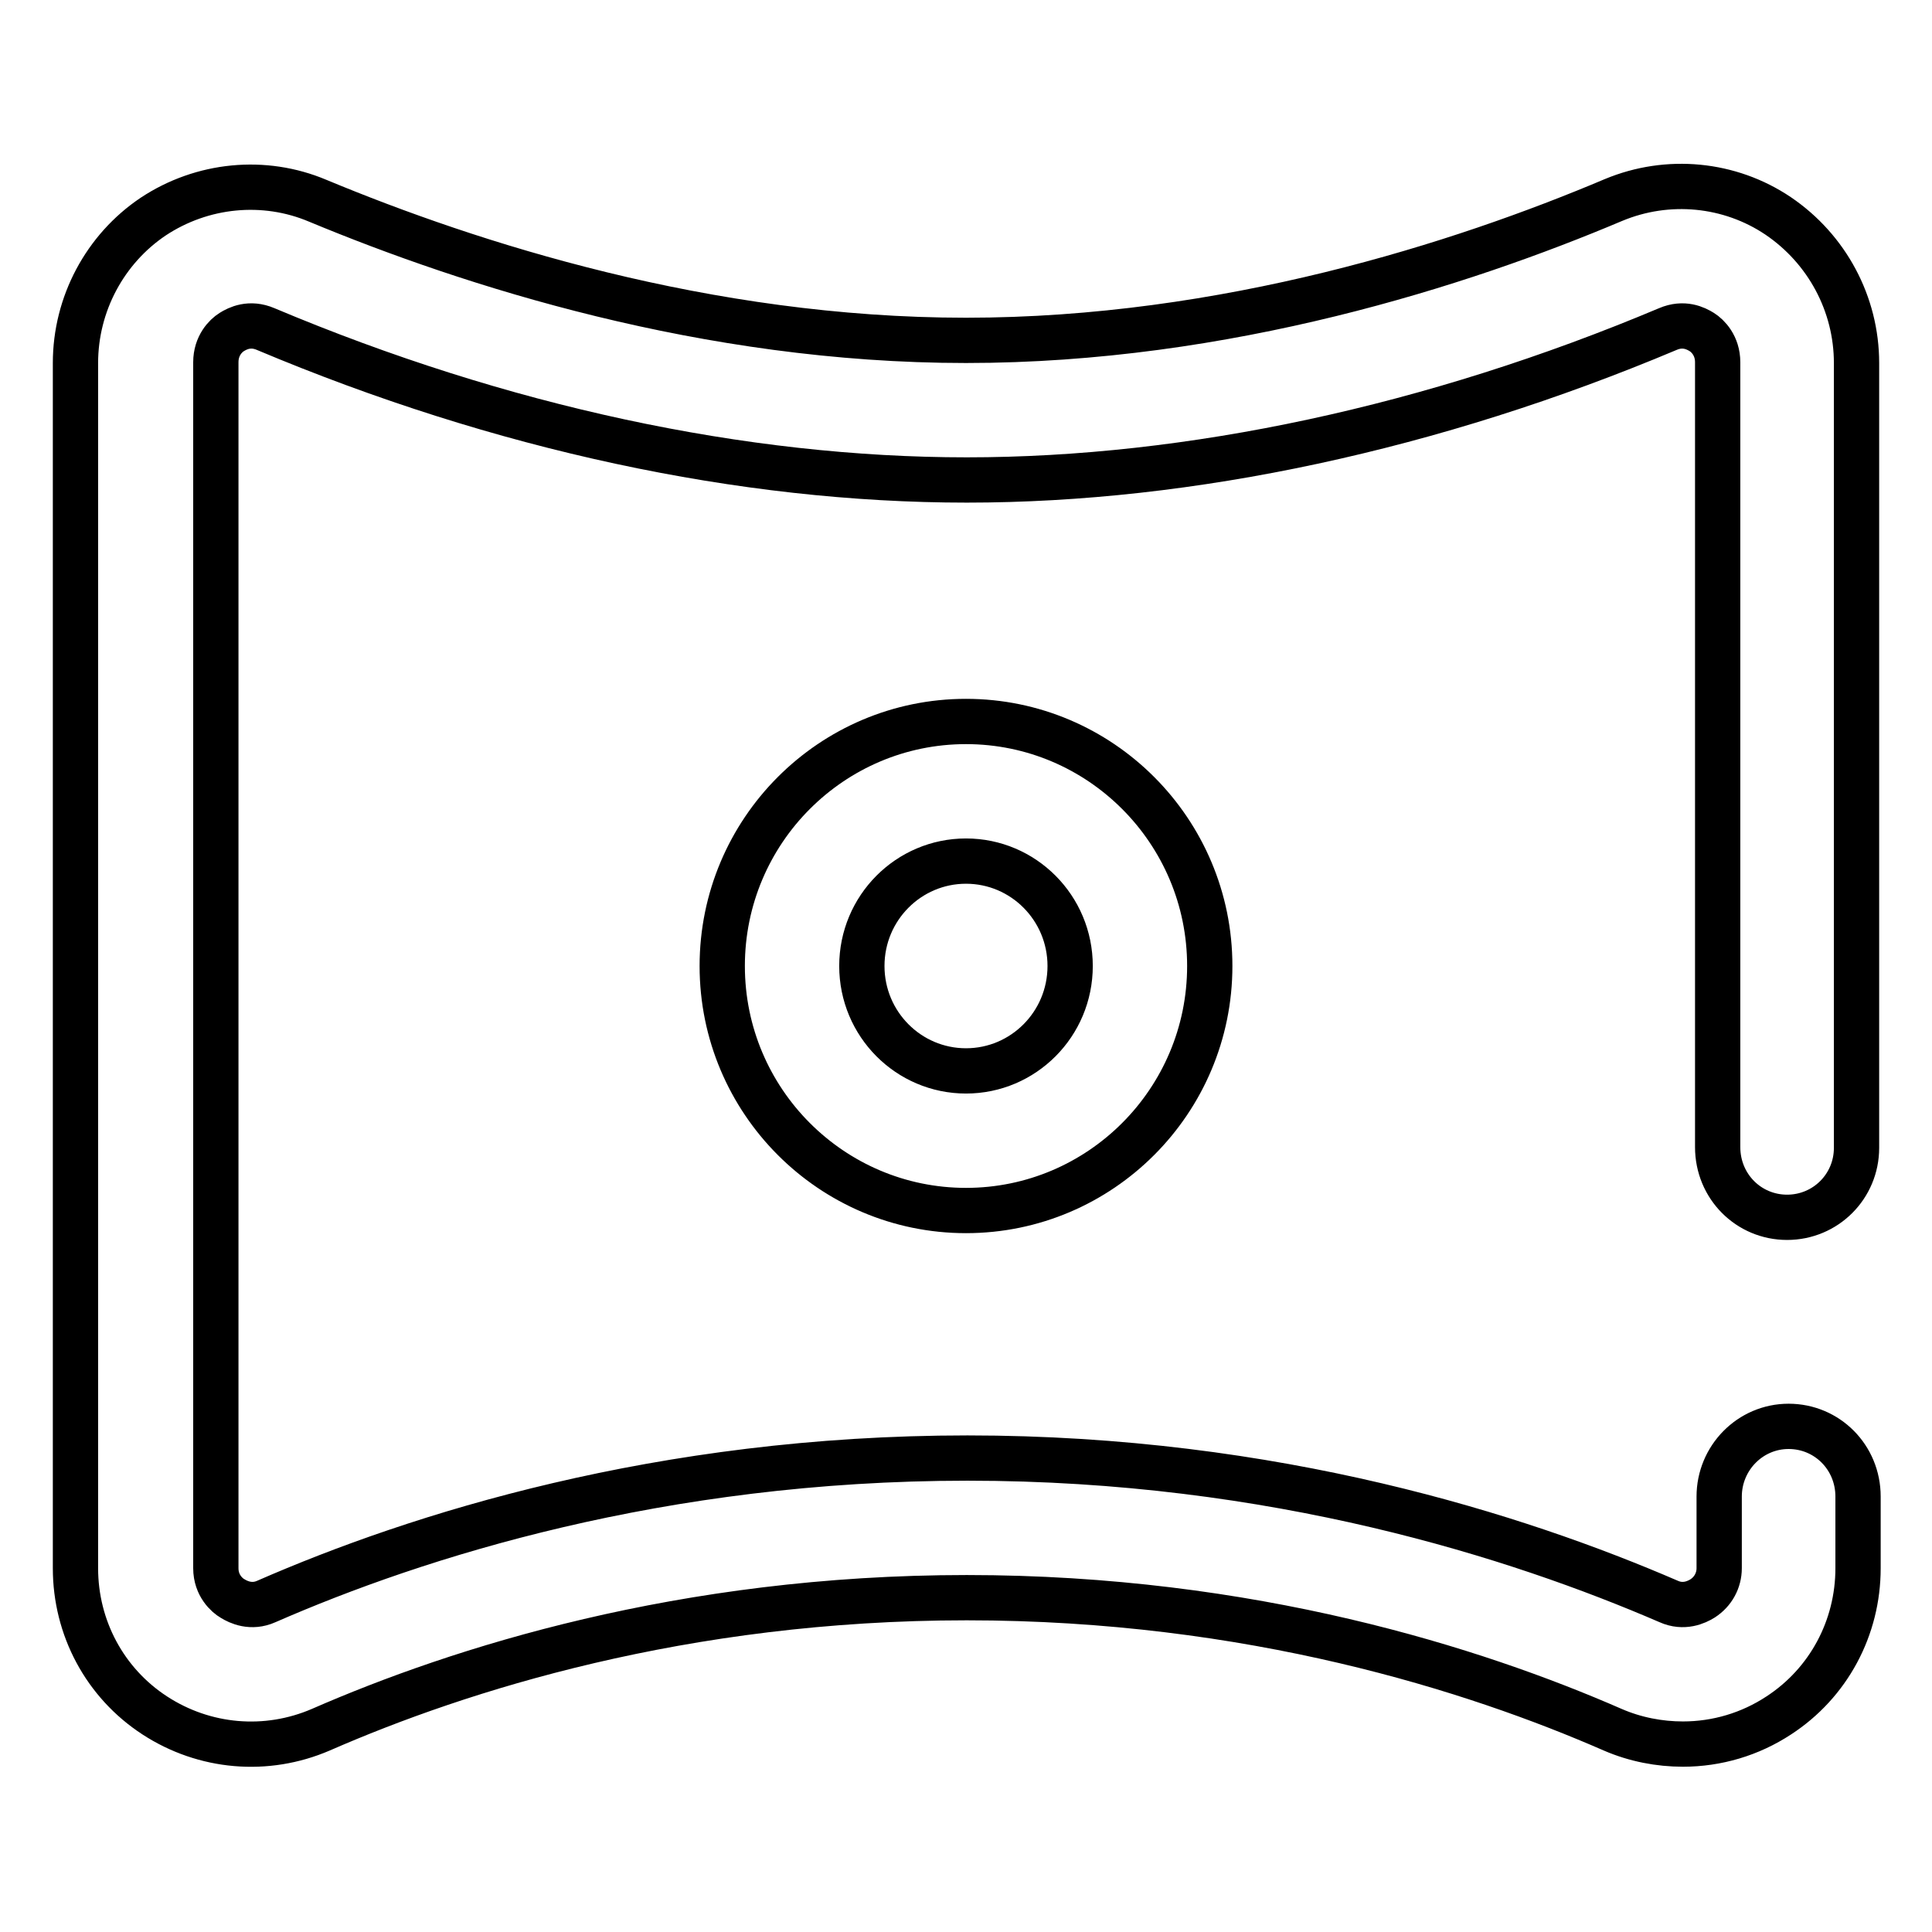 <?xml version="1.0" encoding="utf-8"?>
<!-- Svg Vector Icons : http://www.onlinewebfonts.com/icon -->
<!DOCTYPE svg PUBLIC "-//W3C//DTD SVG 1.1//EN" "http://www.w3.org/Graphics/SVG/1.1/DTD/svg11.dtd">
<svg version="1.1" xmlns="http://www.w3.org/2000/svg" xmlns:xlink="http://www.w3.org/1999/xlink" x="0px" y="0px" viewBox="0 0 256 256" enable-background="new 0 0 256 256" xml:space="preserve">
<g> <path stroke-width="6" fill-opacity="0" stroke="#000000"  d="M236.8,161.3c-5.1,0-9.2-4.1-9.2-9.3v-104c0-2.2-1.3-3.5-2.1-4c-0.8-0.5-2.4-1.3-4.5-0.4 c-31.1,13.1-63.3,20-92.9,20c-29.7,0-61.8-6.9-92.9-20c-2.1-0.9-3.7-0.1-4.5,0.4c-0.8,0.5-2.1,1.8-2.1,4v159.8c0,2.3,1.5,3.6,2.2,4 c0.8,0.5,2.5,1.3,4.5,0.4c19.9-8.7,52.2-19,92.9-19c40.7,0,73,10.4,92.9,19c2,0.9,3.7,0.1,4.5-0.4c1.4-0.9,2.2-2.4,2.2-4v-9.5 c0-5.1,4.1-9.3,9.2-9.3s9.2,4.1,9.2,9.3v9.5c0,7.9-3.9,15.2-10.5,19.5c-3.8,2.5-8.2,3.8-12.7,3.8c-3.1,0-6.3-0.6-9.3-1.9 c-18.3-8-48-17.5-85.6-17.5c-37.6,0-67.3,9.5-85.6,17.5c-7.2,3.1-15.4,2.4-22-1.9c-6.6-4.3-10.5-11.6-10.5-19.5V48.1 c0-7.8,3.9-15.1,10.3-19.4c6.5-4.3,14.7-5.1,21.8-2.1C62.3,35,93.6,45.1,128,45.1c34.4,0,65.7-10.1,85.8-18.6 c7.2-3,15.4-2.2,21.8,2.1C242.1,33,246,40.3,246,48.1v104C246,157.2,241.9,161.3,236.8,161.3z M95.7,128 c0-17.9,14.5-32.4,32.3-32.4c17.8,0,32.3,14.5,32.3,32.4c0,17.9-14.5,32.4-32.3,32.4C110.2,160.4,95.7,145.9,95.7,128z M141.8,128 c0-7.7-6.2-13.9-13.8-13.9c-7.6,0-13.8,6.2-13.8,13.9s6.2,13.9,13.8,13.9C135.6,141.9,141.8,135.7,141.8,128z"/></g>
</svg>
